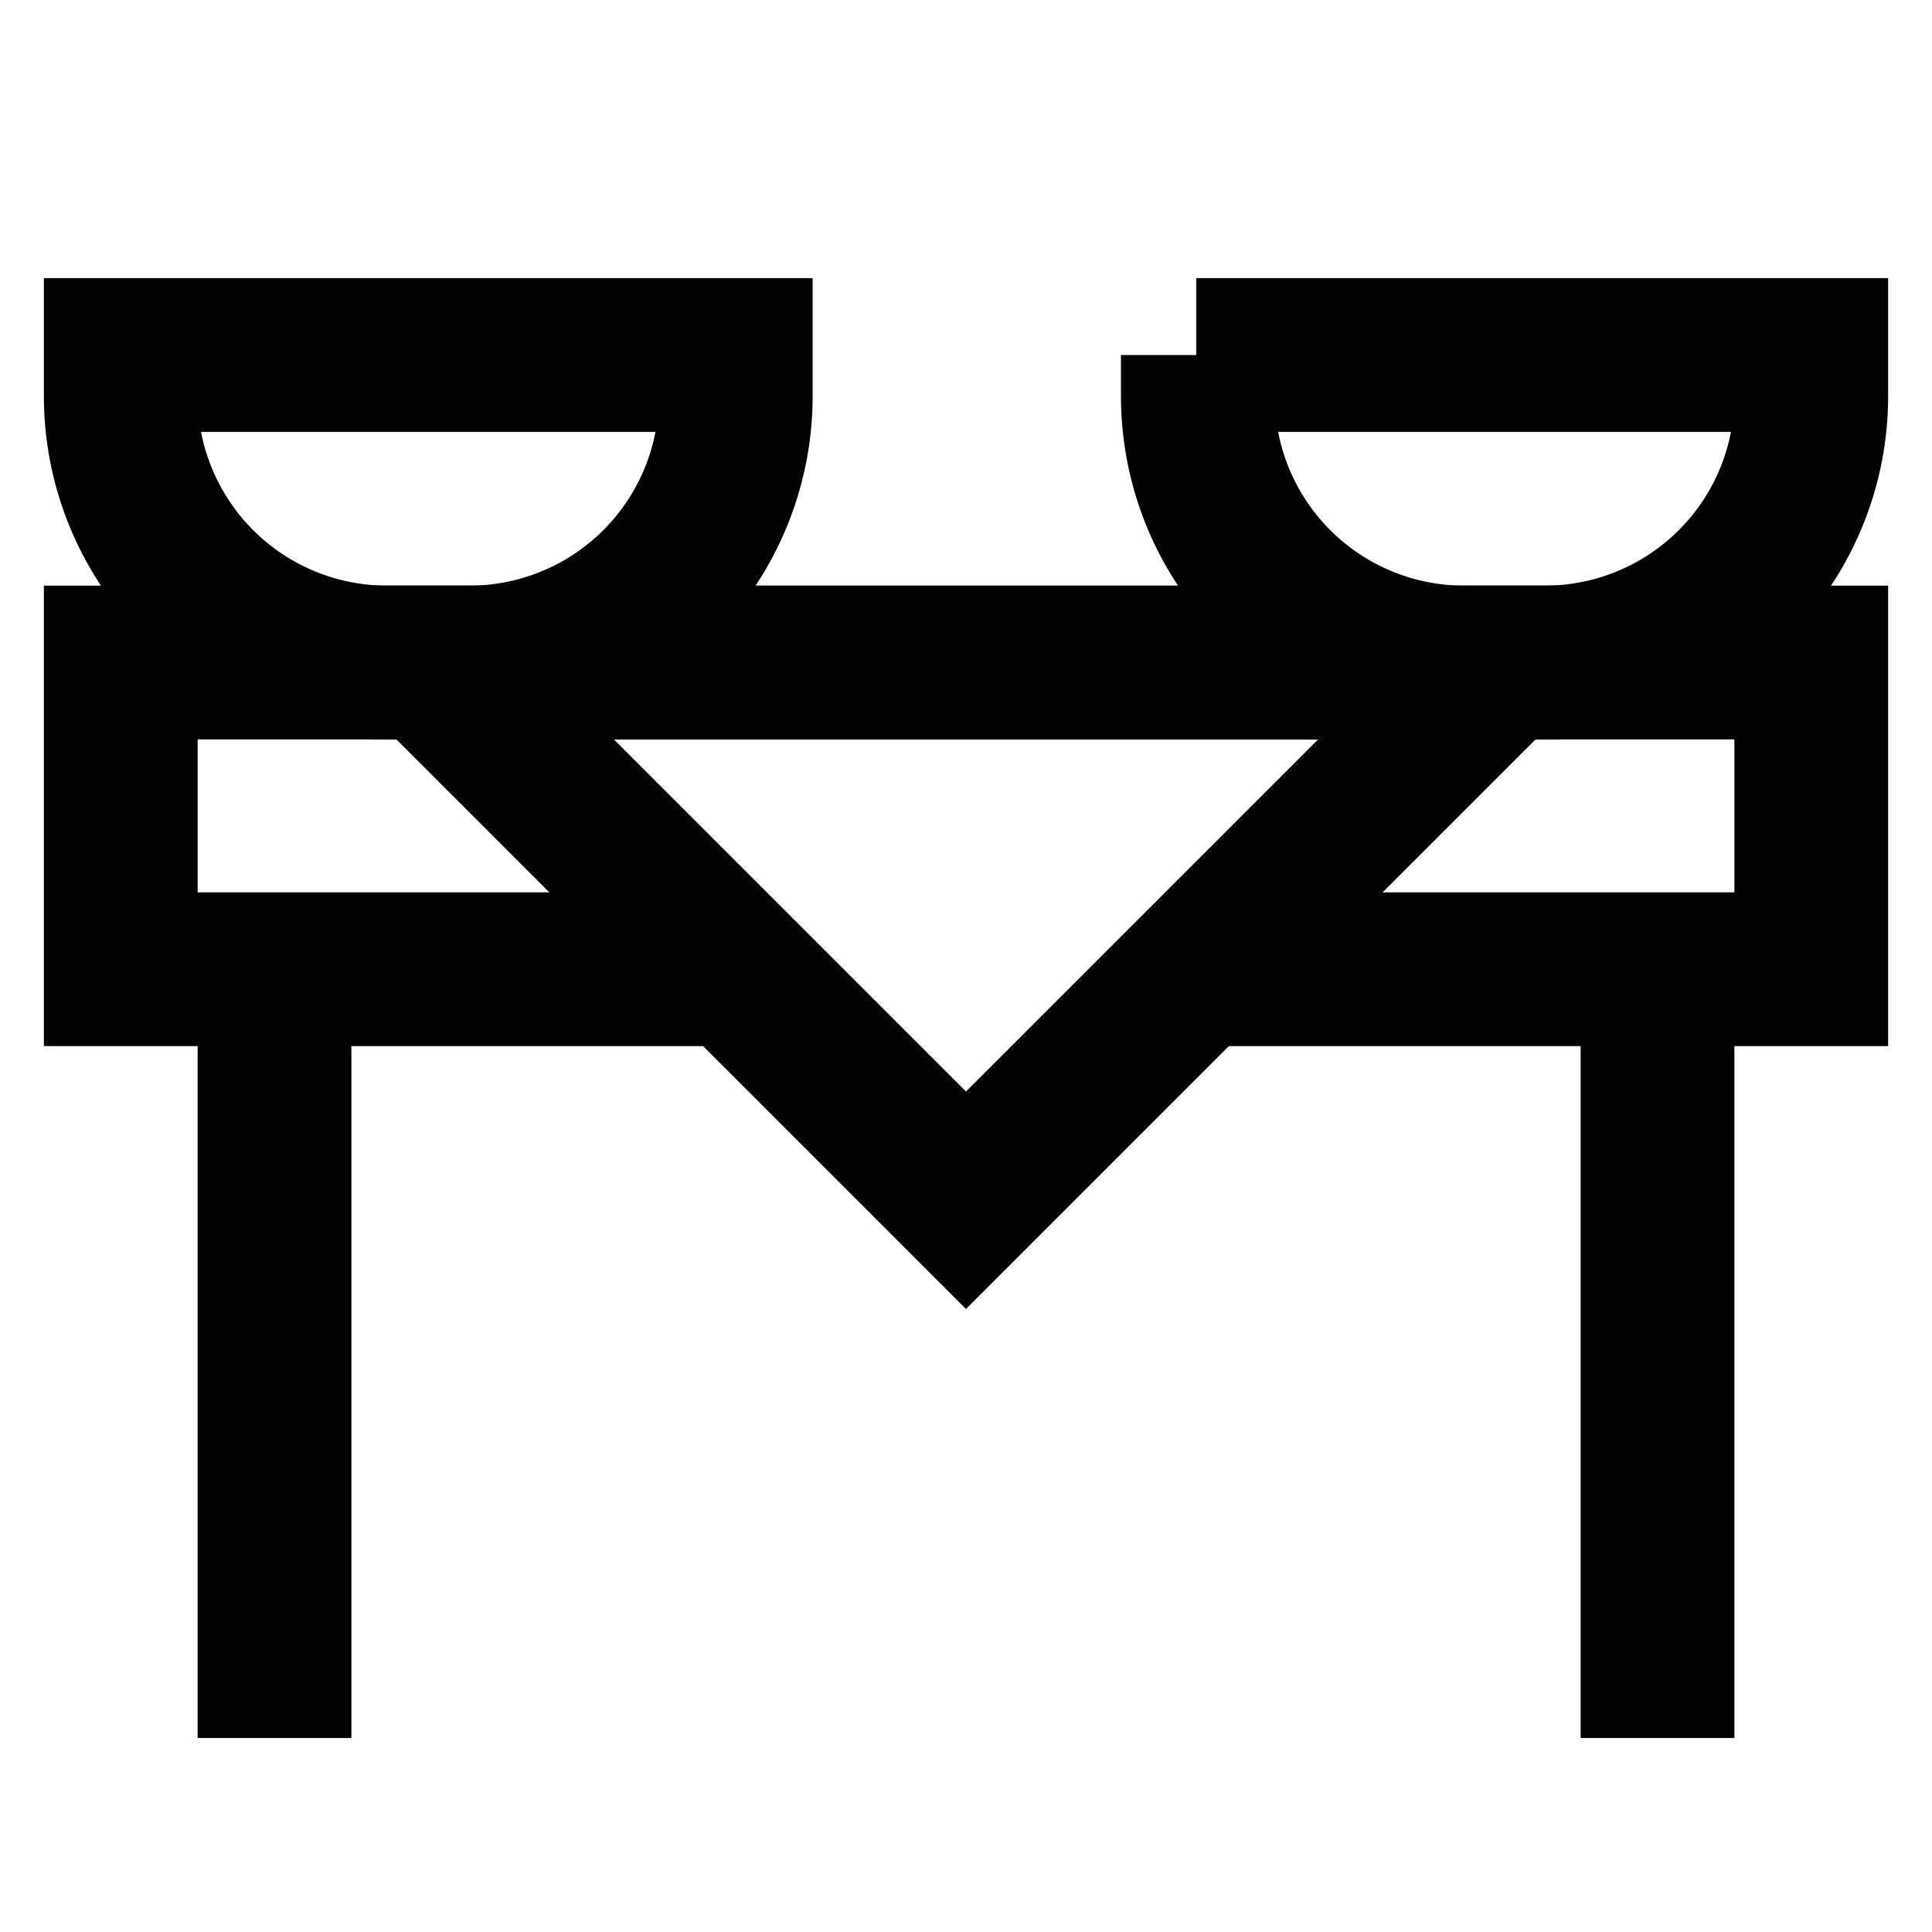 <?xml version="1.0" encoding="utf-8"?><!-- Uploaded to: SVG Repo, www.svgrepo.com, Generator: SVG Repo Mixer Tools -->
<svg width="800px" height="800px" viewBox="0 0 24 24" id="Layer_1" data-name="Layer 1" xmlns="http://www.w3.org/2000/svg"><defs><style>.cls-1{fill:none;stroke:#020202;stroke-miterlimit:10;stroke-width:1.91px;}</style></defs><polyline class="cls-1" points="14.86 12.04 22.5 12.04 22.5 8.23 18.68 8.23 5.32 8.23 1.5 8.23 1.5 12.04 9.14 12.04"/><line class="cls-1" x1="3.41" y1="12.05" x2="3.41" y2="21.59"/><line class="cls-1" x1="20.59" y1="12.05" x2="20.59" y2="21.59"/><polygon class="cls-1" points="12 14.91 5.32 8.23 18.68 8.23 12 14.91"/><path class="cls-1" d="M1.5,4.41H9.14a0,0,0,0,1,0,0v.51A3.31,3.31,0,0,1,5.83,8.23h-1A3.31,3.31,0,0,1,1.5,4.92V4.41A0,0,0,0,1,1.5,4.41Z"/><path class="cls-1" d="M14.86,4.41H22.5a0,0,0,0,1,0,0v.51a3.31,3.31,0,0,1-3.31,3.31h-1a3.31,3.31,0,0,1-3.31-3.31V4.41A0,0,0,0,1,14.86,4.41Z"/></svg>